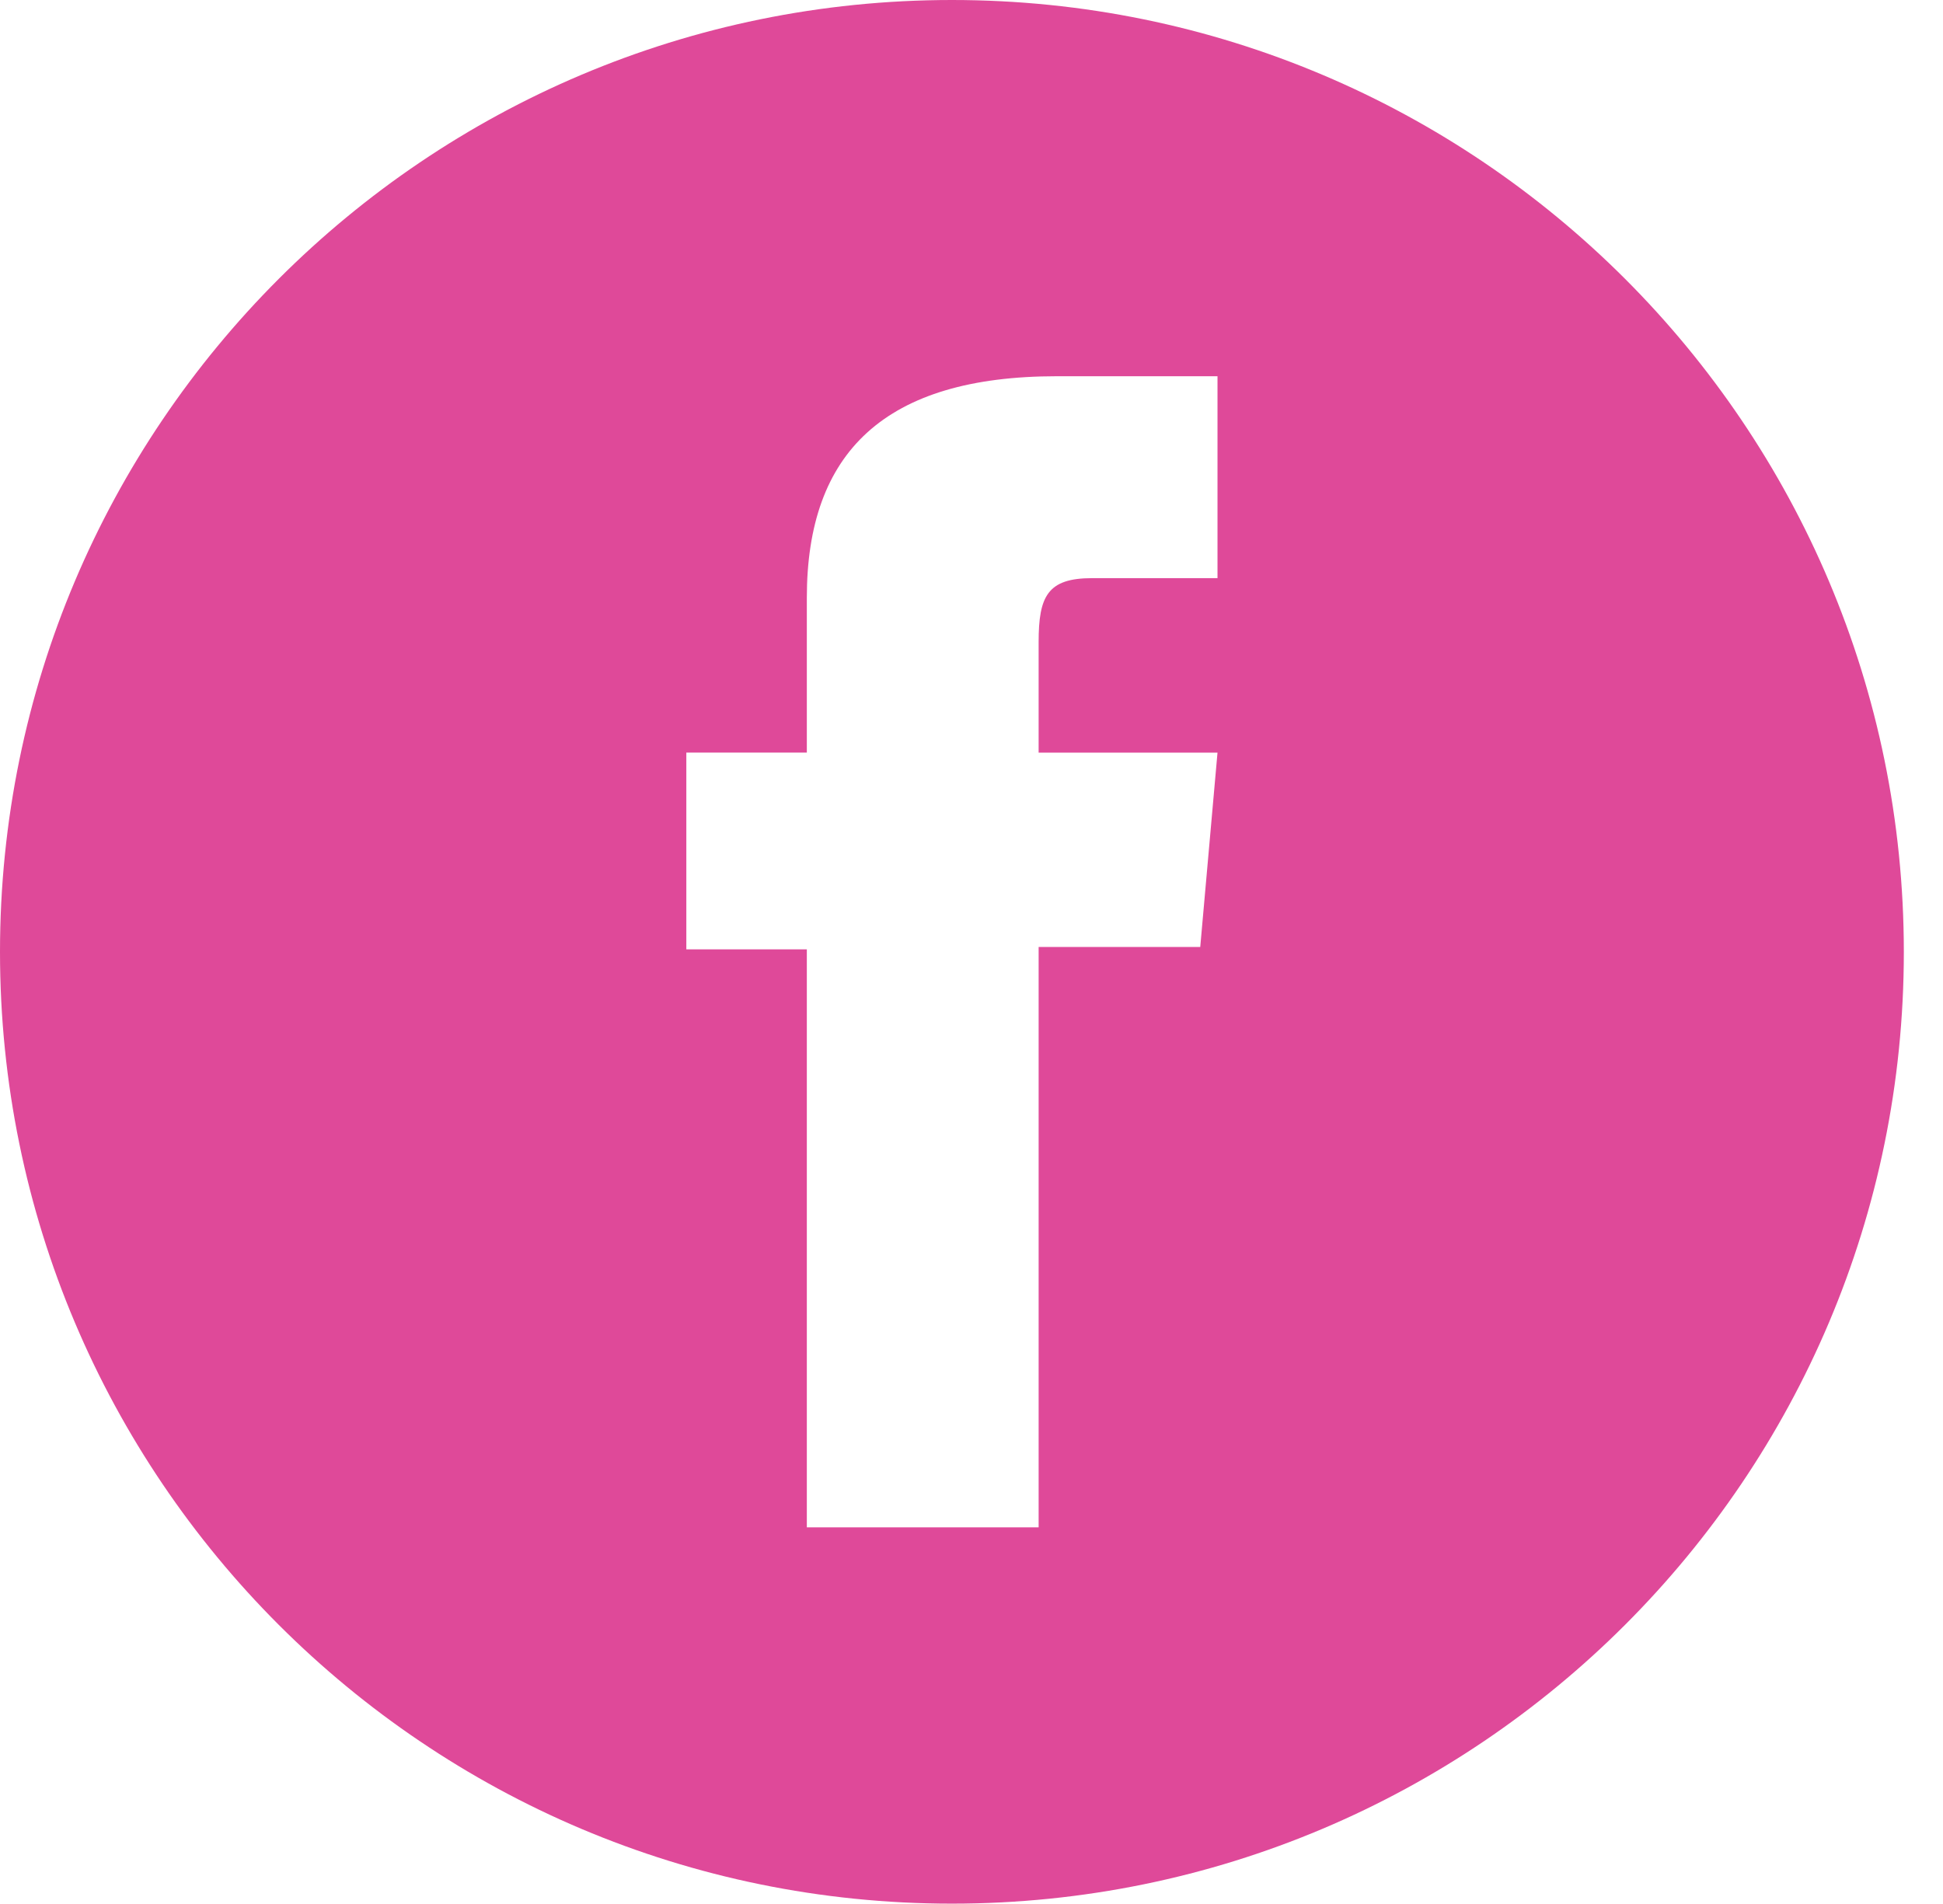 <?xml version="1.0" encoding="utf-8"?>
<!-- Generator: Adobe Illustrator 16.0.4, SVG Export Plug-In . SVG Version: 6.00 Build 0)  -->
<!DOCTYPE svg PUBLIC "-//W3C//DTD SVG 1.1//EN" "http://www.w3.org/Graphics/SVG/1.1/DTD/svg11.dtd">
<svg version="1.1" id="Capa_1" xmlns="http://www.w3.org/2000/svg" xmlns:xlink="http://www.w3.org/1999/xlink" x="0px" y="0px"
	 width="38.844px" height="38.061px" viewBox="0 0 38.844 38.061" enable-background="new 0 0 38.844 38.061" xml:space="preserve">
<path fill="#DF4999" d="M19.031,0C8.521,0,0,8.52,0,19.031C0,29.542,8.521,38.06,19.03,38.06c10.512,0,19.031-8.521,19.031-19.027
	C38.061,8.521,29.541,0,19.031,0z M24.34,11.559c0,0-1.795,0-2.507,0c-0.89,0-1.069,0.361-1.069,1.277c0,0.762,0,2.212,0,2.212
	h3.576l-0.345,3.885h-3.231v11.604H16.13V18.981h-2.409v-3.934h2.409c0,0,0-0.565,0-3.097c0-2.905,1.555-4.428,5.002-4.428
	c0.562,0,3.208,0,3.208,0V11.559z"/>
</svg>
